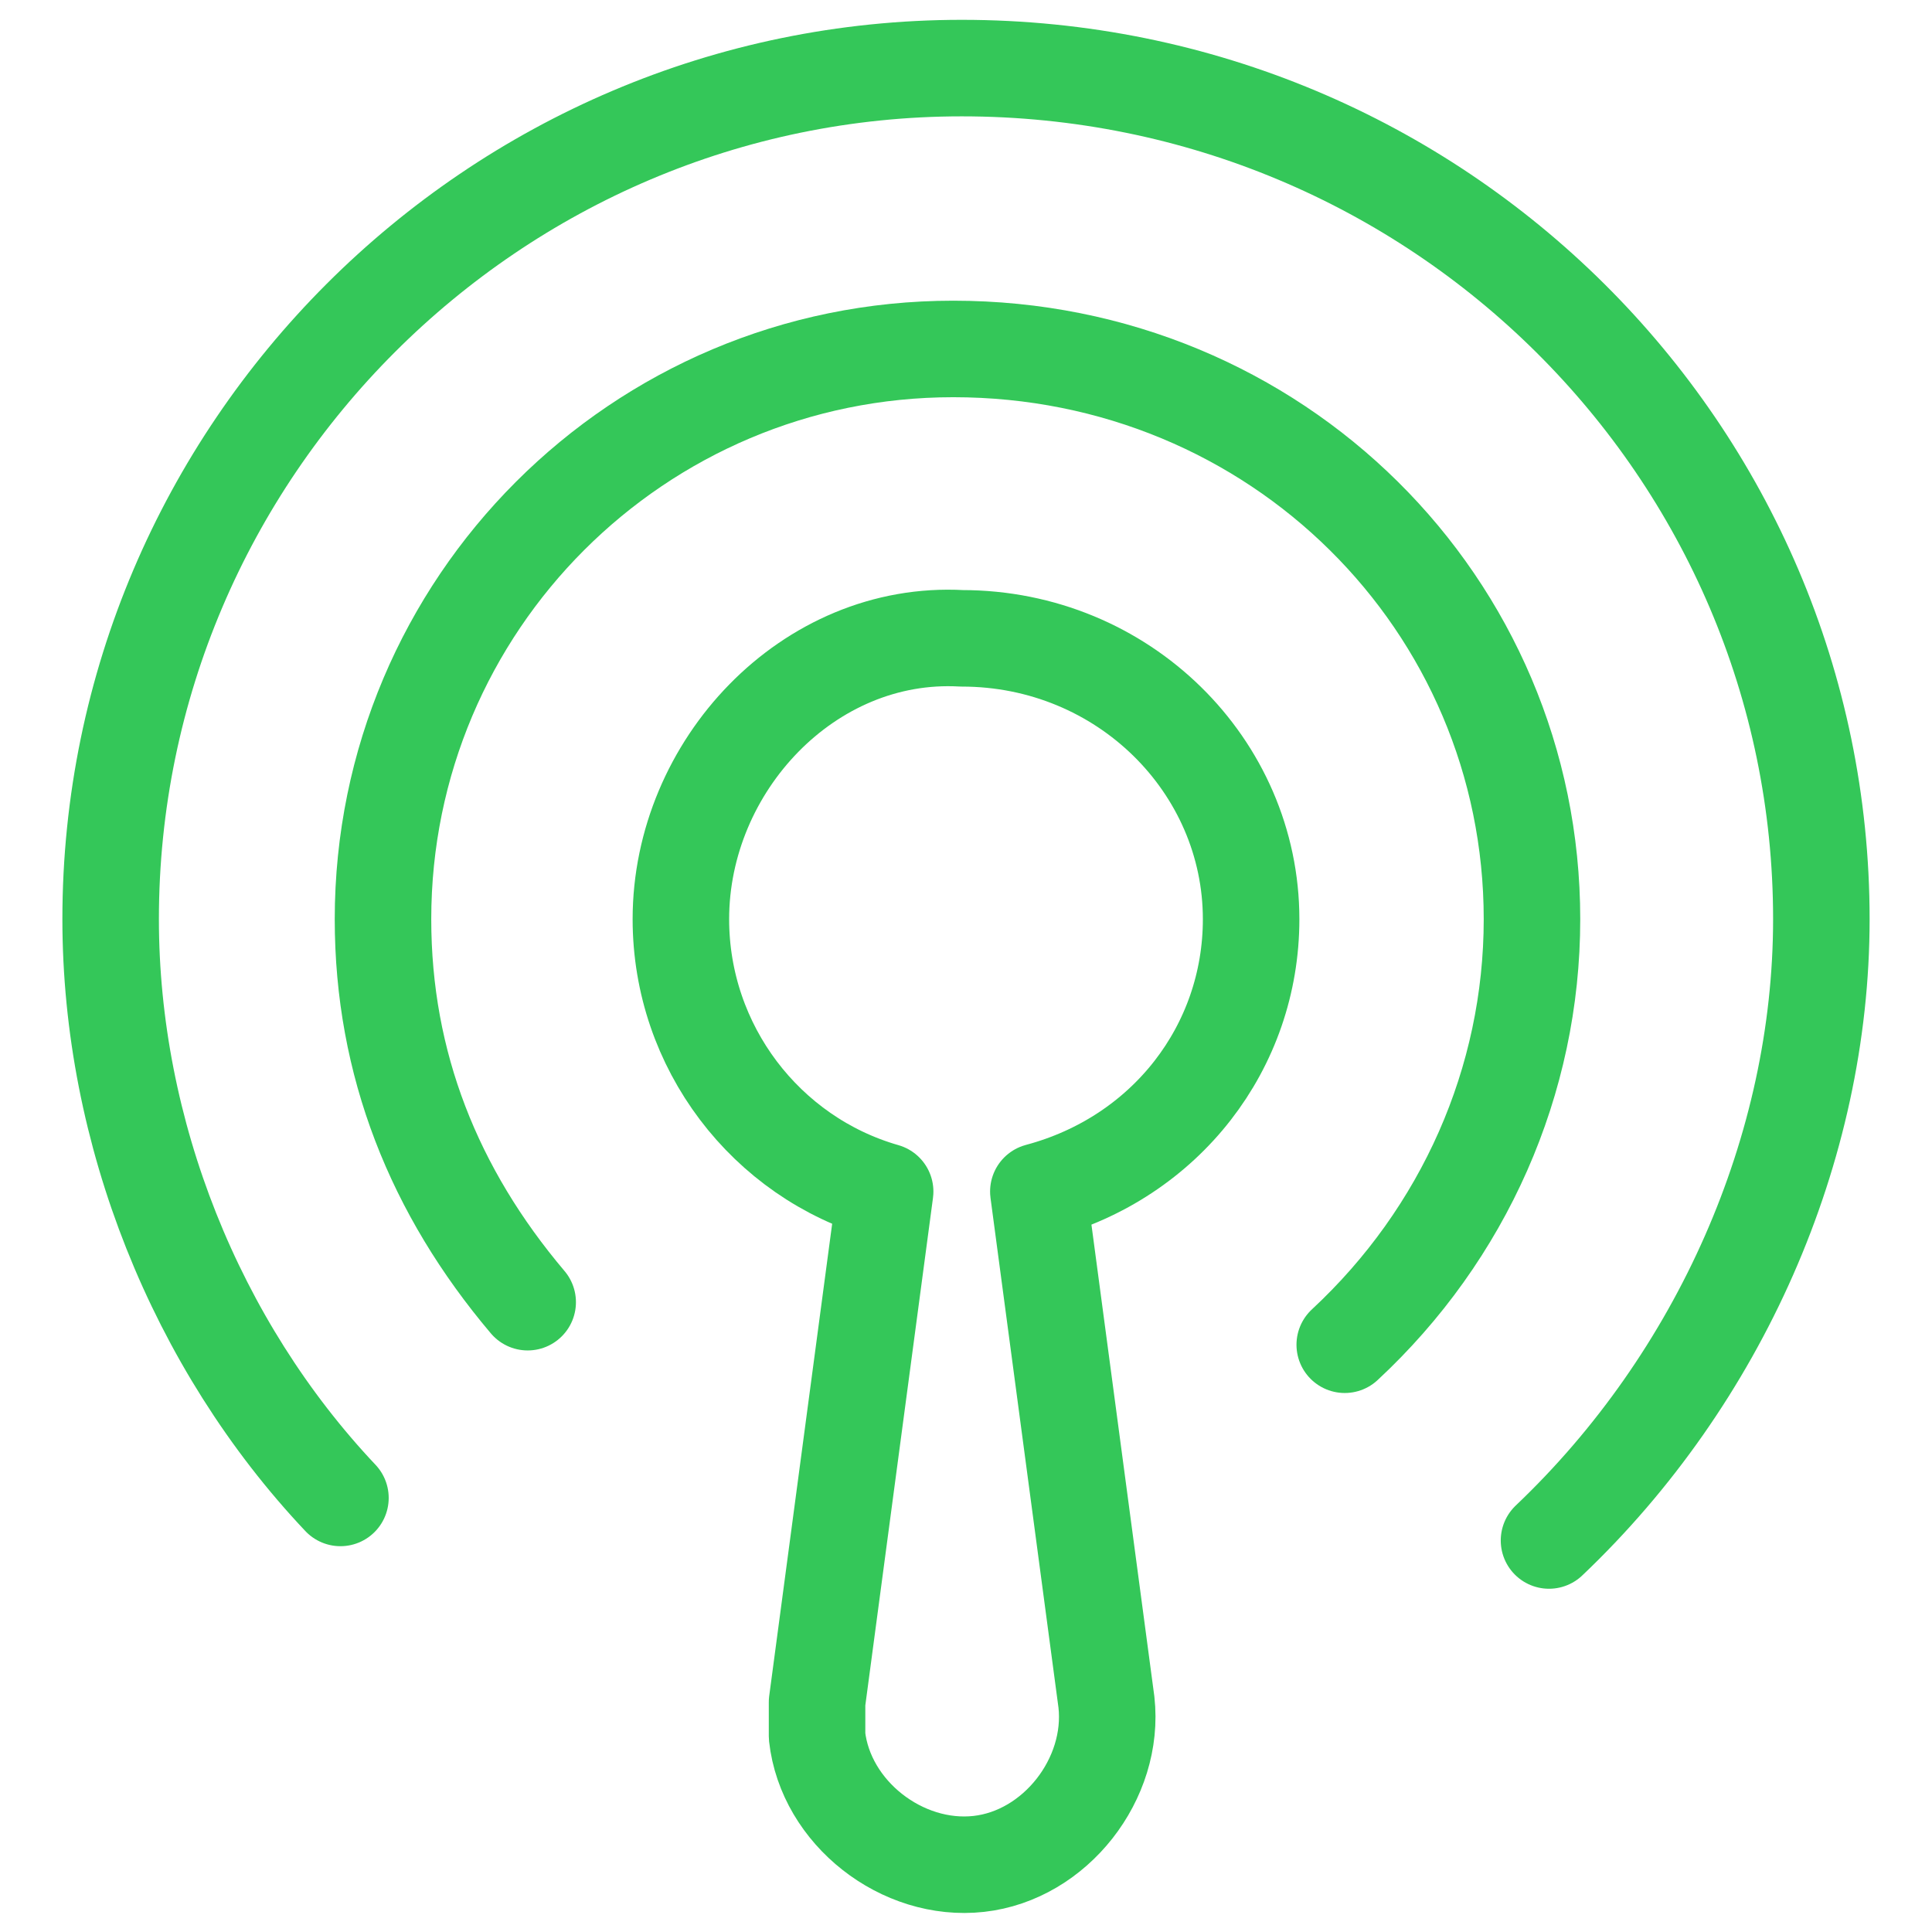 <?xml version="1.0" encoding="UTF-8"?> <svg xmlns="http://www.w3.org/2000/svg" xmlns:xlink="http://www.w3.org/1999/xlink" version="1.1" id="Layer_1" x="0px" y="0px" viewBox="0 0 22.7 22.7" style="enable-background:new 0 0 22.7 22.7;" xml:space="preserve"> <style type="text/css"> .st0{fill:none;stroke:#34C759;stroke-width:1.134;stroke-linecap:round;stroke-linejoin:round;stroke-miterlimit:10;} </style> <g> <path class="st0" d="M15.8,15.8c1.4-1.3,2.2-3.1,2.2-5c0-3.7-3-6.7-6.8-6.7c-3.7,0-6.7,3-6.7,6.7c0,1.7,0.6,3.2,1.7,4.5"></path> <path class="st0" d="M18.2,18.1c2-1.9,3.2-4.6,3.2-7.3c0-5.5-4.5-10-10.1-10c-5.5,0-10,4.5-10,10c0,2.5,1,5,2.7,6.8"></path> <path class="st0" d="M14.7,10.8c0-1.8-1.5-3.3-3.4-3.3C9.5,7.4,8,9,8,10.8c0,1.5,1,2.8,2.4,3.2l-0.8,6c0,0.1,0,0.3,0,0.4 c0.1,0.9,1,1.6,1.9,1.5c0.9-0.1,1.6-1,1.5-1.9l-0.8-6C13.7,13.6,14.7,12.3,14.7,10.8z"></path> </g> </svg> 